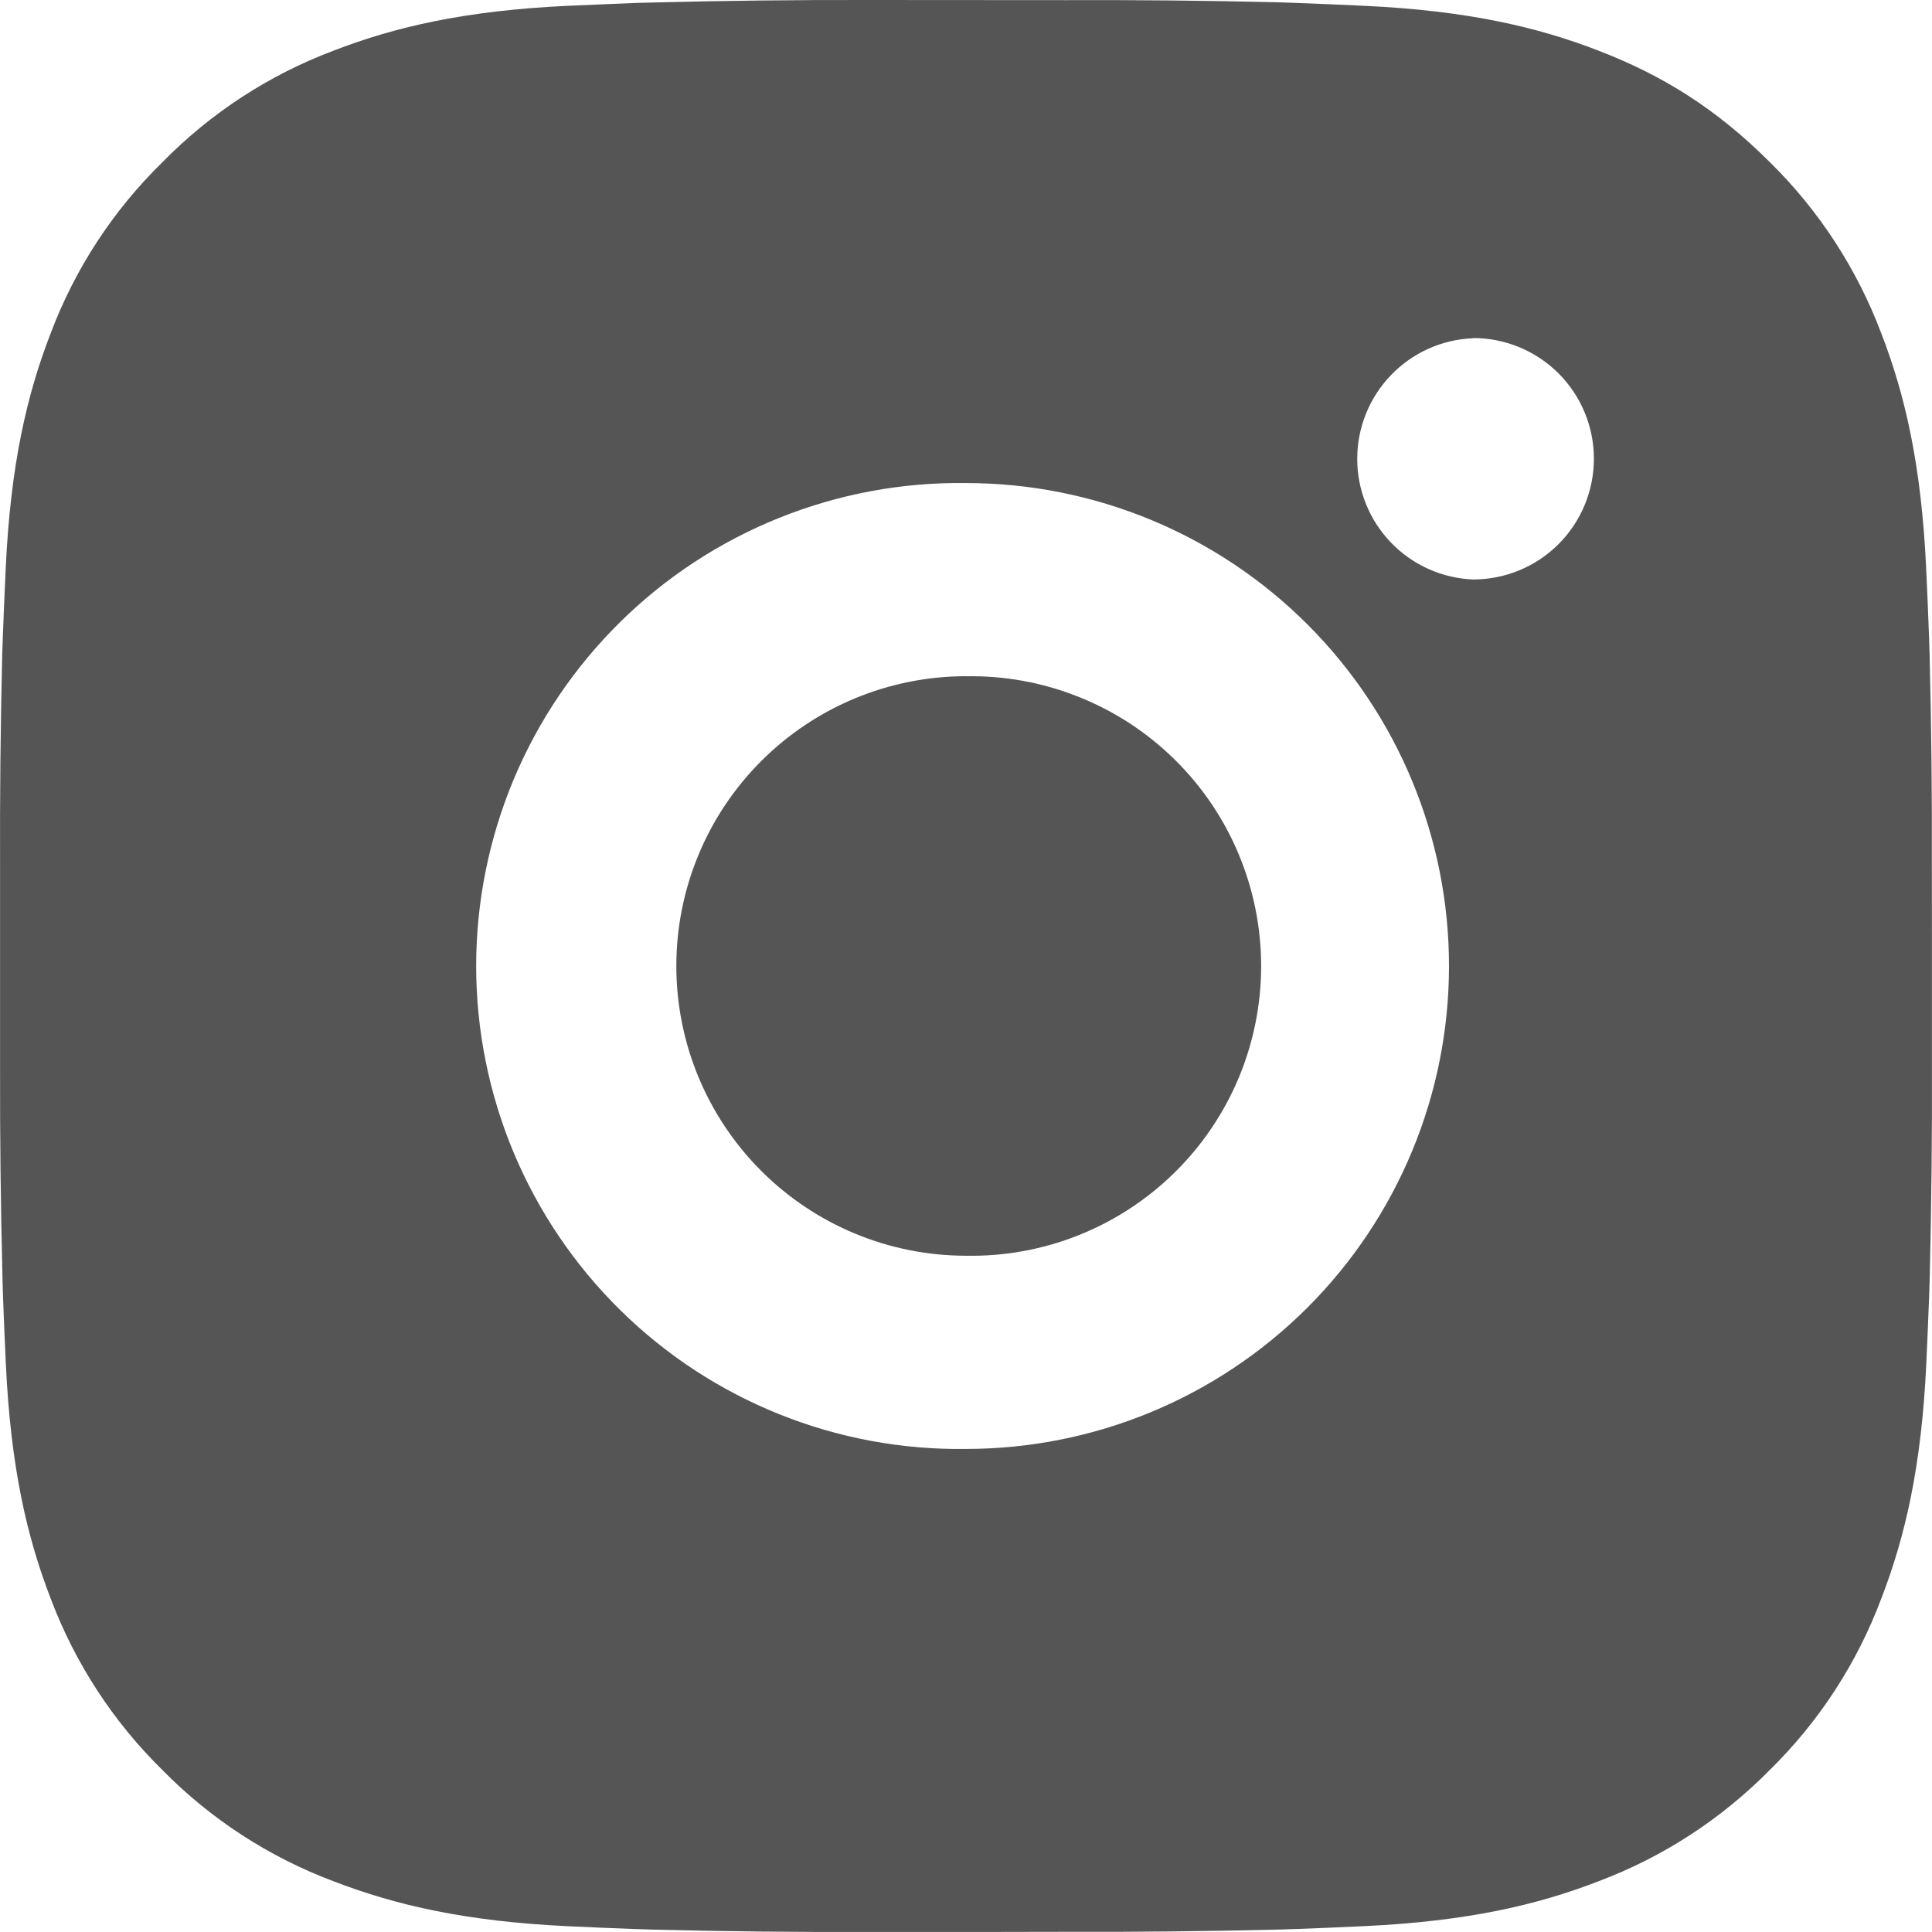 <svg width="30" height="30" viewBox="0 0 30 30" fill="none" xmlns="http://www.w3.org/2000/svg">
<path d="M16.542 0.002C17.637 -0.002 18.731 0.009 19.825 0.035L20.116 0.045C20.452 0.057 20.784 0.072 21.184 0.09C22.78 0.165 23.869 0.417 24.825 0.788C25.814 1.169 26.648 1.685 27.483 2.519C28.245 3.268 28.835 4.175 29.212 5.175C29.582 6.131 29.834 7.221 29.909 8.817C29.927 9.216 29.942 9.549 29.954 9.885L29.963 10.176C29.99 11.27 30.002 12.364 29.998 13.458L29.999 14.577V16.541C30.003 17.636 29.991 18.731 29.965 19.825L29.956 20.116C29.944 20.452 29.929 20.783 29.911 21.184C29.836 22.78 29.581 23.869 29.212 24.824C28.836 25.826 28.246 26.733 27.483 27.482C26.732 28.244 25.826 28.834 24.825 29.211C23.869 29.582 22.78 29.834 21.184 29.909C20.784 29.927 20.452 29.942 20.116 29.954L19.825 29.963C18.731 29.989 17.637 30.001 16.542 29.997L15.423 29.999H13.46C12.365 30.003 11.271 29.991 10.176 29.964L9.885 29.955C9.529 29.942 9.173 29.927 8.817 29.91C7.221 29.835 6.133 29.58 5.176 29.211C4.175 28.835 3.268 28.245 2.519 27.482C1.756 26.732 1.165 25.825 0.788 24.824C0.418 23.869 0.166 22.78 0.091 21.184C0.074 20.828 0.059 20.472 0.046 20.116L0.038 19.825C0.011 18.731 -0.002 17.636 0.001 16.541V13.458C-0.003 12.364 0.008 11.27 0.034 10.176L0.044 9.885C0.056 9.549 0.071 9.216 0.089 8.817C0.164 7.219 0.416 6.132 0.787 5.175C1.164 4.174 1.756 3.268 2.521 2.52C3.269 1.756 4.175 1.165 5.176 0.788C6.133 0.417 7.22 0.165 8.817 0.09L9.885 0.045L10.176 0.038C11.27 0.01 12.364 -0.002 13.458 0L16.542 0.002ZM15 7.501C14.006 7.487 13.02 7.671 12.098 8.042C11.176 8.412 10.336 8.962 9.629 9.66C8.921 10.358 8.359 11.189 7.975 12.106C7.592 13.023 7.394 14.007 7.394 15C7.394 15.994 7.592 16.978 7.975 17.895C8.359 18.812 8.921 19.643 9.629 20.341C10.336 21.038 11.176 21.589 12.098 21.959C13.02 22.33 14.006 22.513 15 22.499C16.989 22.499 18.897 21.709 20.303 20.303C21.71 18.896 22.5 16.989 22.5 15C22.5 13.011 21.71 11.103 20.303 9.697C18.897 8.29 16.989 7.501 15 7.501ZM15 10.501C15.598 10.49 16.192 10.598 16.747 10.82C17.303 11.041 17.808 11.37 18.235 11.789C18.662 12.208 19.001 12.707 19.232 13.259C19.463 13.81 19.583 14.402 19.583 15C19.583 15.597 19.464 16.189 19.233 16.741C19.001 17.292 18.663 17.792 18.236 18.21C17.81 18.629 17.304 18.959 16.749 19.18C16.193 19.402 15.599 19.51 15.002 19.499C13.808 19.499 12.664 19.025 11.82 18.181C10.976 17.337 10.502 16.193 10.502 15C10.502 13.806 10.976 12.662 11.82 11.818C12.664 10.974 13.808 10.5 15.002 10.5L15 10.501ZM22.875 5.252C22.391 5.271 21.933 5.477 21.598 5.826C21.262 6.175 21.075 6.641 21.075 7.125C21.075 7.609 21.262 8.075 21.598 8.424C21.933 8.773 22.391 8.979 22.875 8.998C23.372 8.998 23.849 8.801 24.201 8.449C24.552 8.098 24.75 7.621 24.75 7.123C24.75 6.626 24.552 6.149 24.201 5.798C23.849 5.446 23.372 5.249 22.875 5.249V5.252Z" fill="#555555"/>
</svg>

